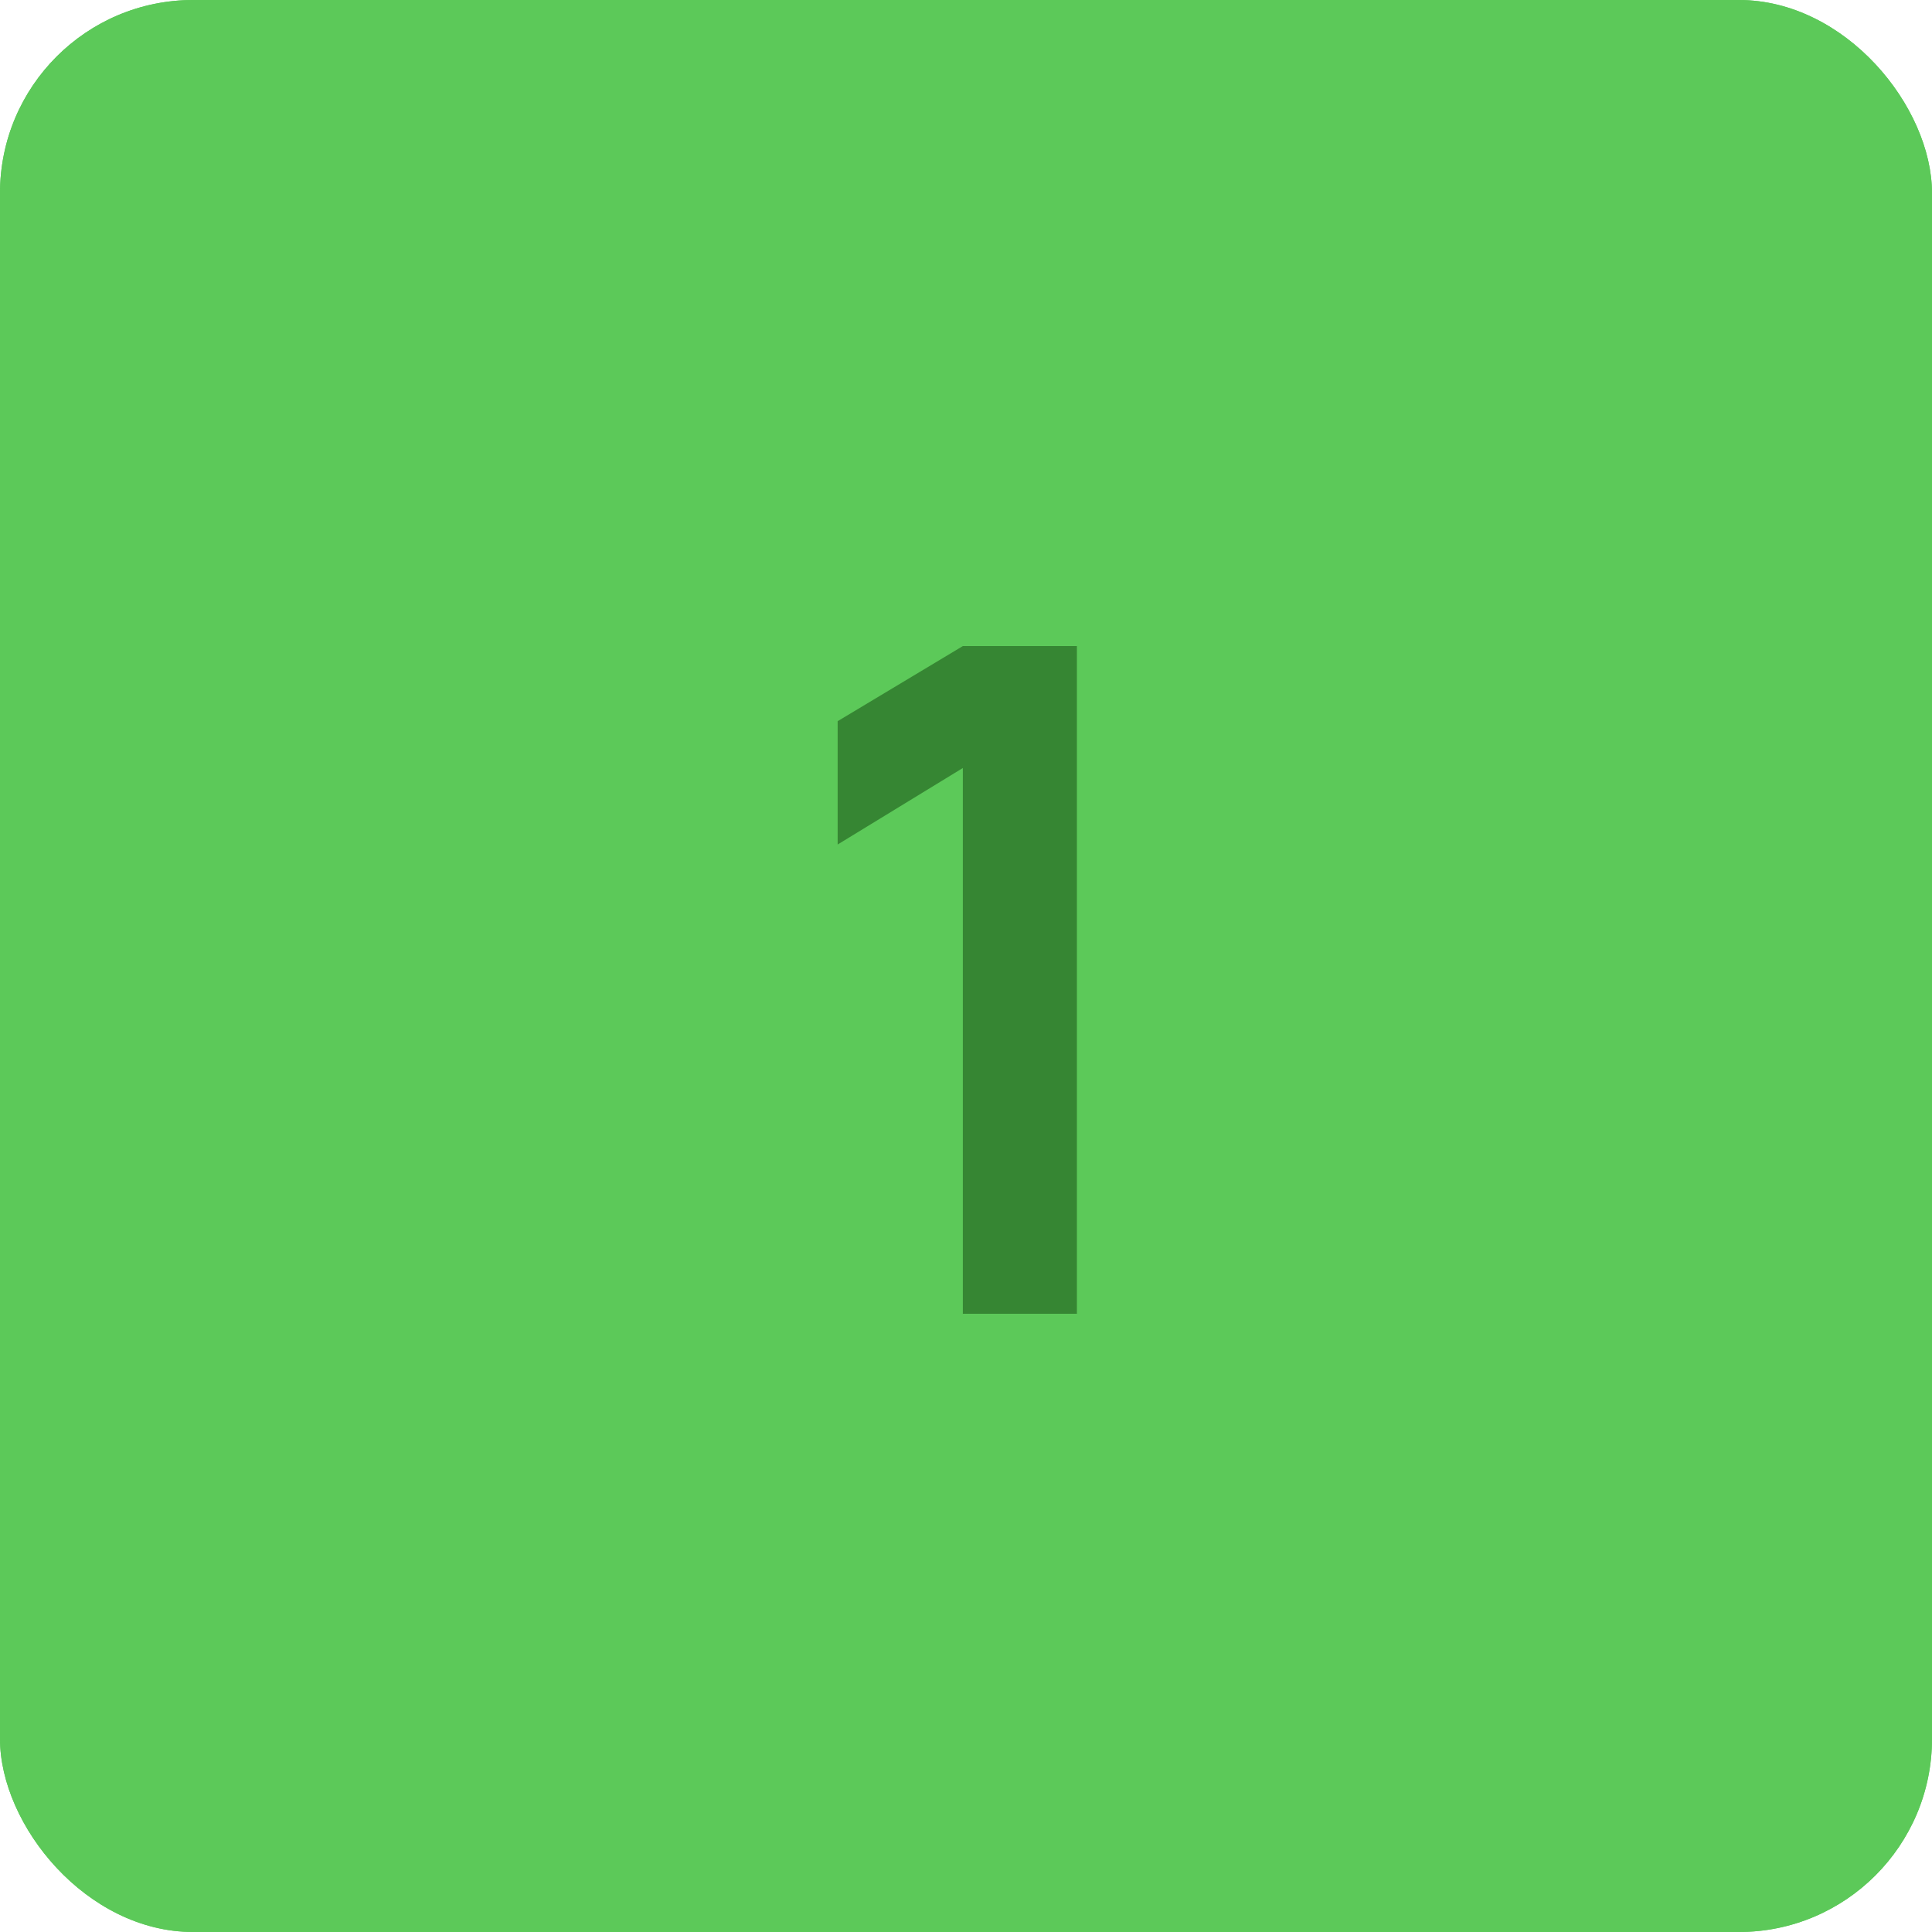 <svg width="50" height="50" viewBox="0 0 50 50" fill="none" xmlns="http://www.w3.org/2000/svg">
<rect width="50" height="50" rx="5" fill="#5CC959"/>
<path d="M24.918 34V19.876L21.678 21.856V18.664L24.918 16.72H27.87V34H24.918Z" fill="#368633"/>
<rect width="50" height="50" rx="5" fill="#5CC959"/>
<path d="M24.918 34V19.876L21.678 21.856V18.664L24.918 16.72H27.87V34H24.918Z" fill="#368633"/>
</svg>
